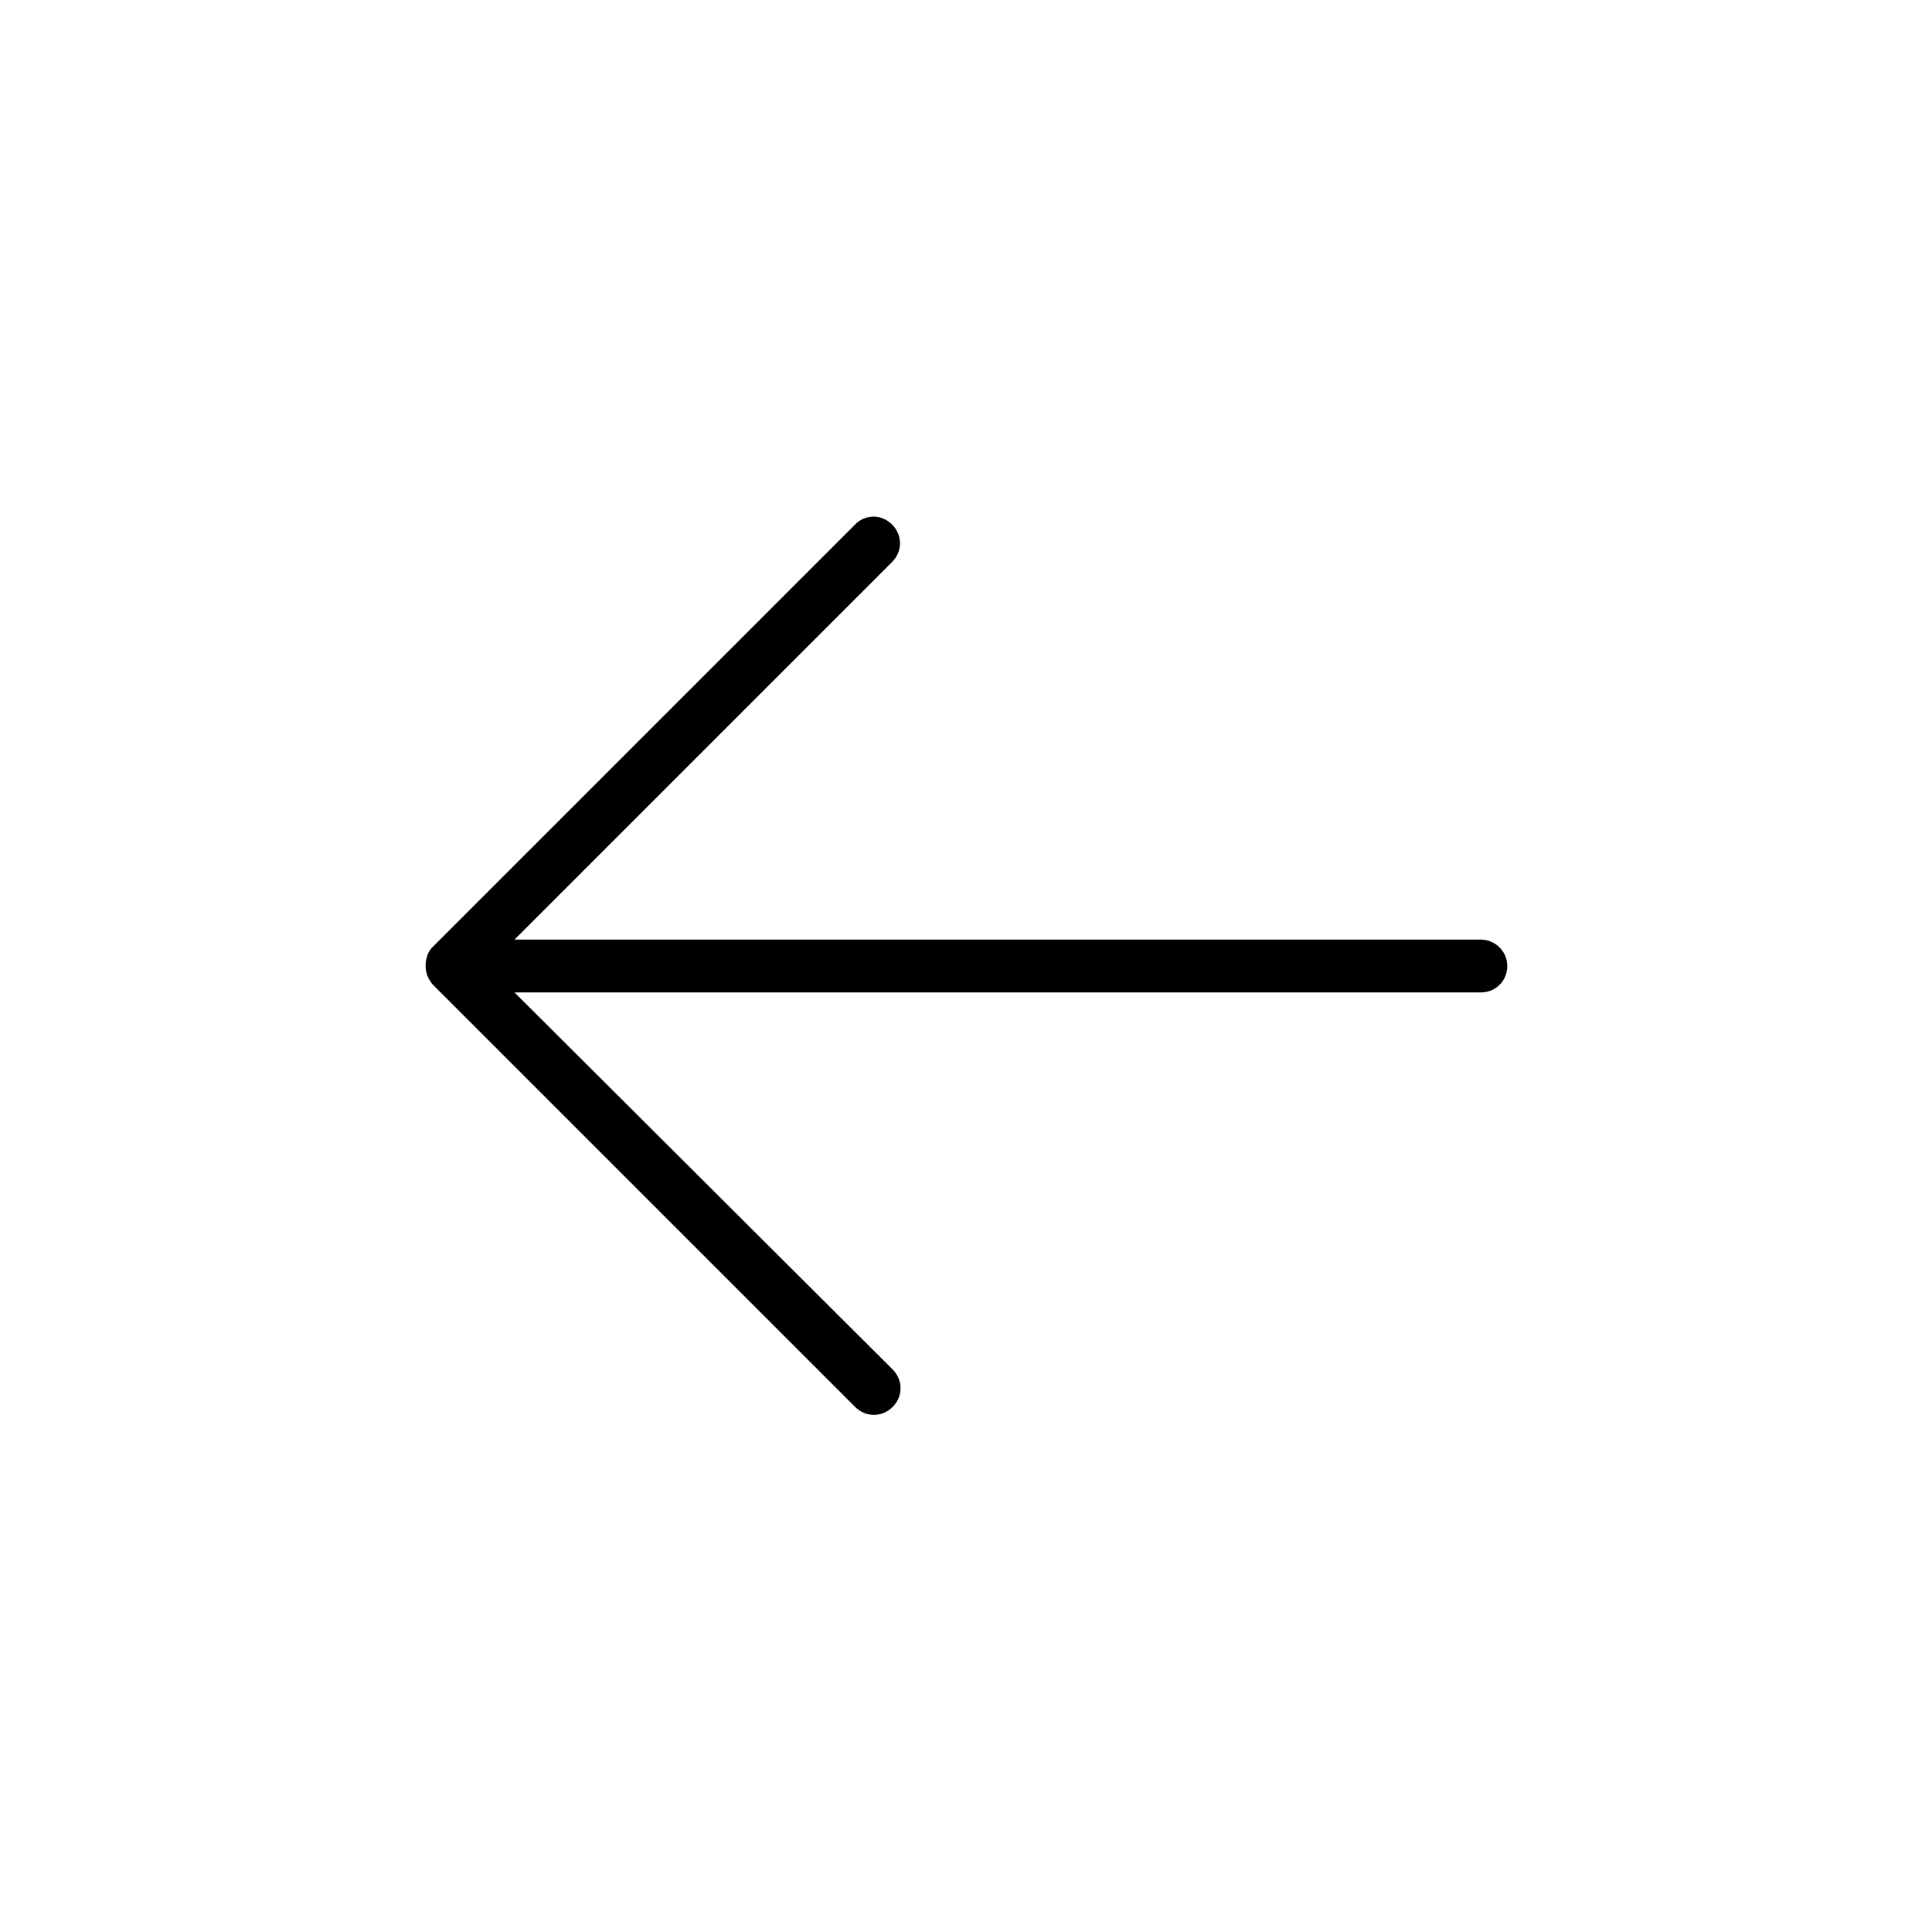 <?xml version="1.0" encoding="UTF-8"?>
<!-- Uploaded to: SVG Repo, www.svgrepo.com, Generator: SVG Repo Mixer Tools -->
<svg fill="#000000" width="800px" height="800px" version="1.1" viewBox="144 144 512 512" xmlns="http://www.w3.org/2000/svg">
 <path d="m536.45 393h-256.1l100.06-100.06c2.801-2.801 2.801-7.137 0-9.938-1.398-1.398-3.219-2.098-4.898-2.098-1.68 0-3.637 0.699-4.898 2.098l-111.96 111.96c-0.699 0.699-1.121 1.398-1.398 2.238-0.418 1.121-0.559 2.379-0.418 3.637 0 0.281 0.141 0.559 0.141 0.84 0.281 1.121 0.84 2.238 1.68 3.219l111.96 111.96c2.801 2.801 7.137 2.801 9.938 0 2.801-2.801 2.801-7.137 0-9.938l-100.21-99.914h256.1c3.918 0 6.996-3.078 6.996-6.996 0.004-3.922-3.215-7-6.996-7z"/>
</svg>